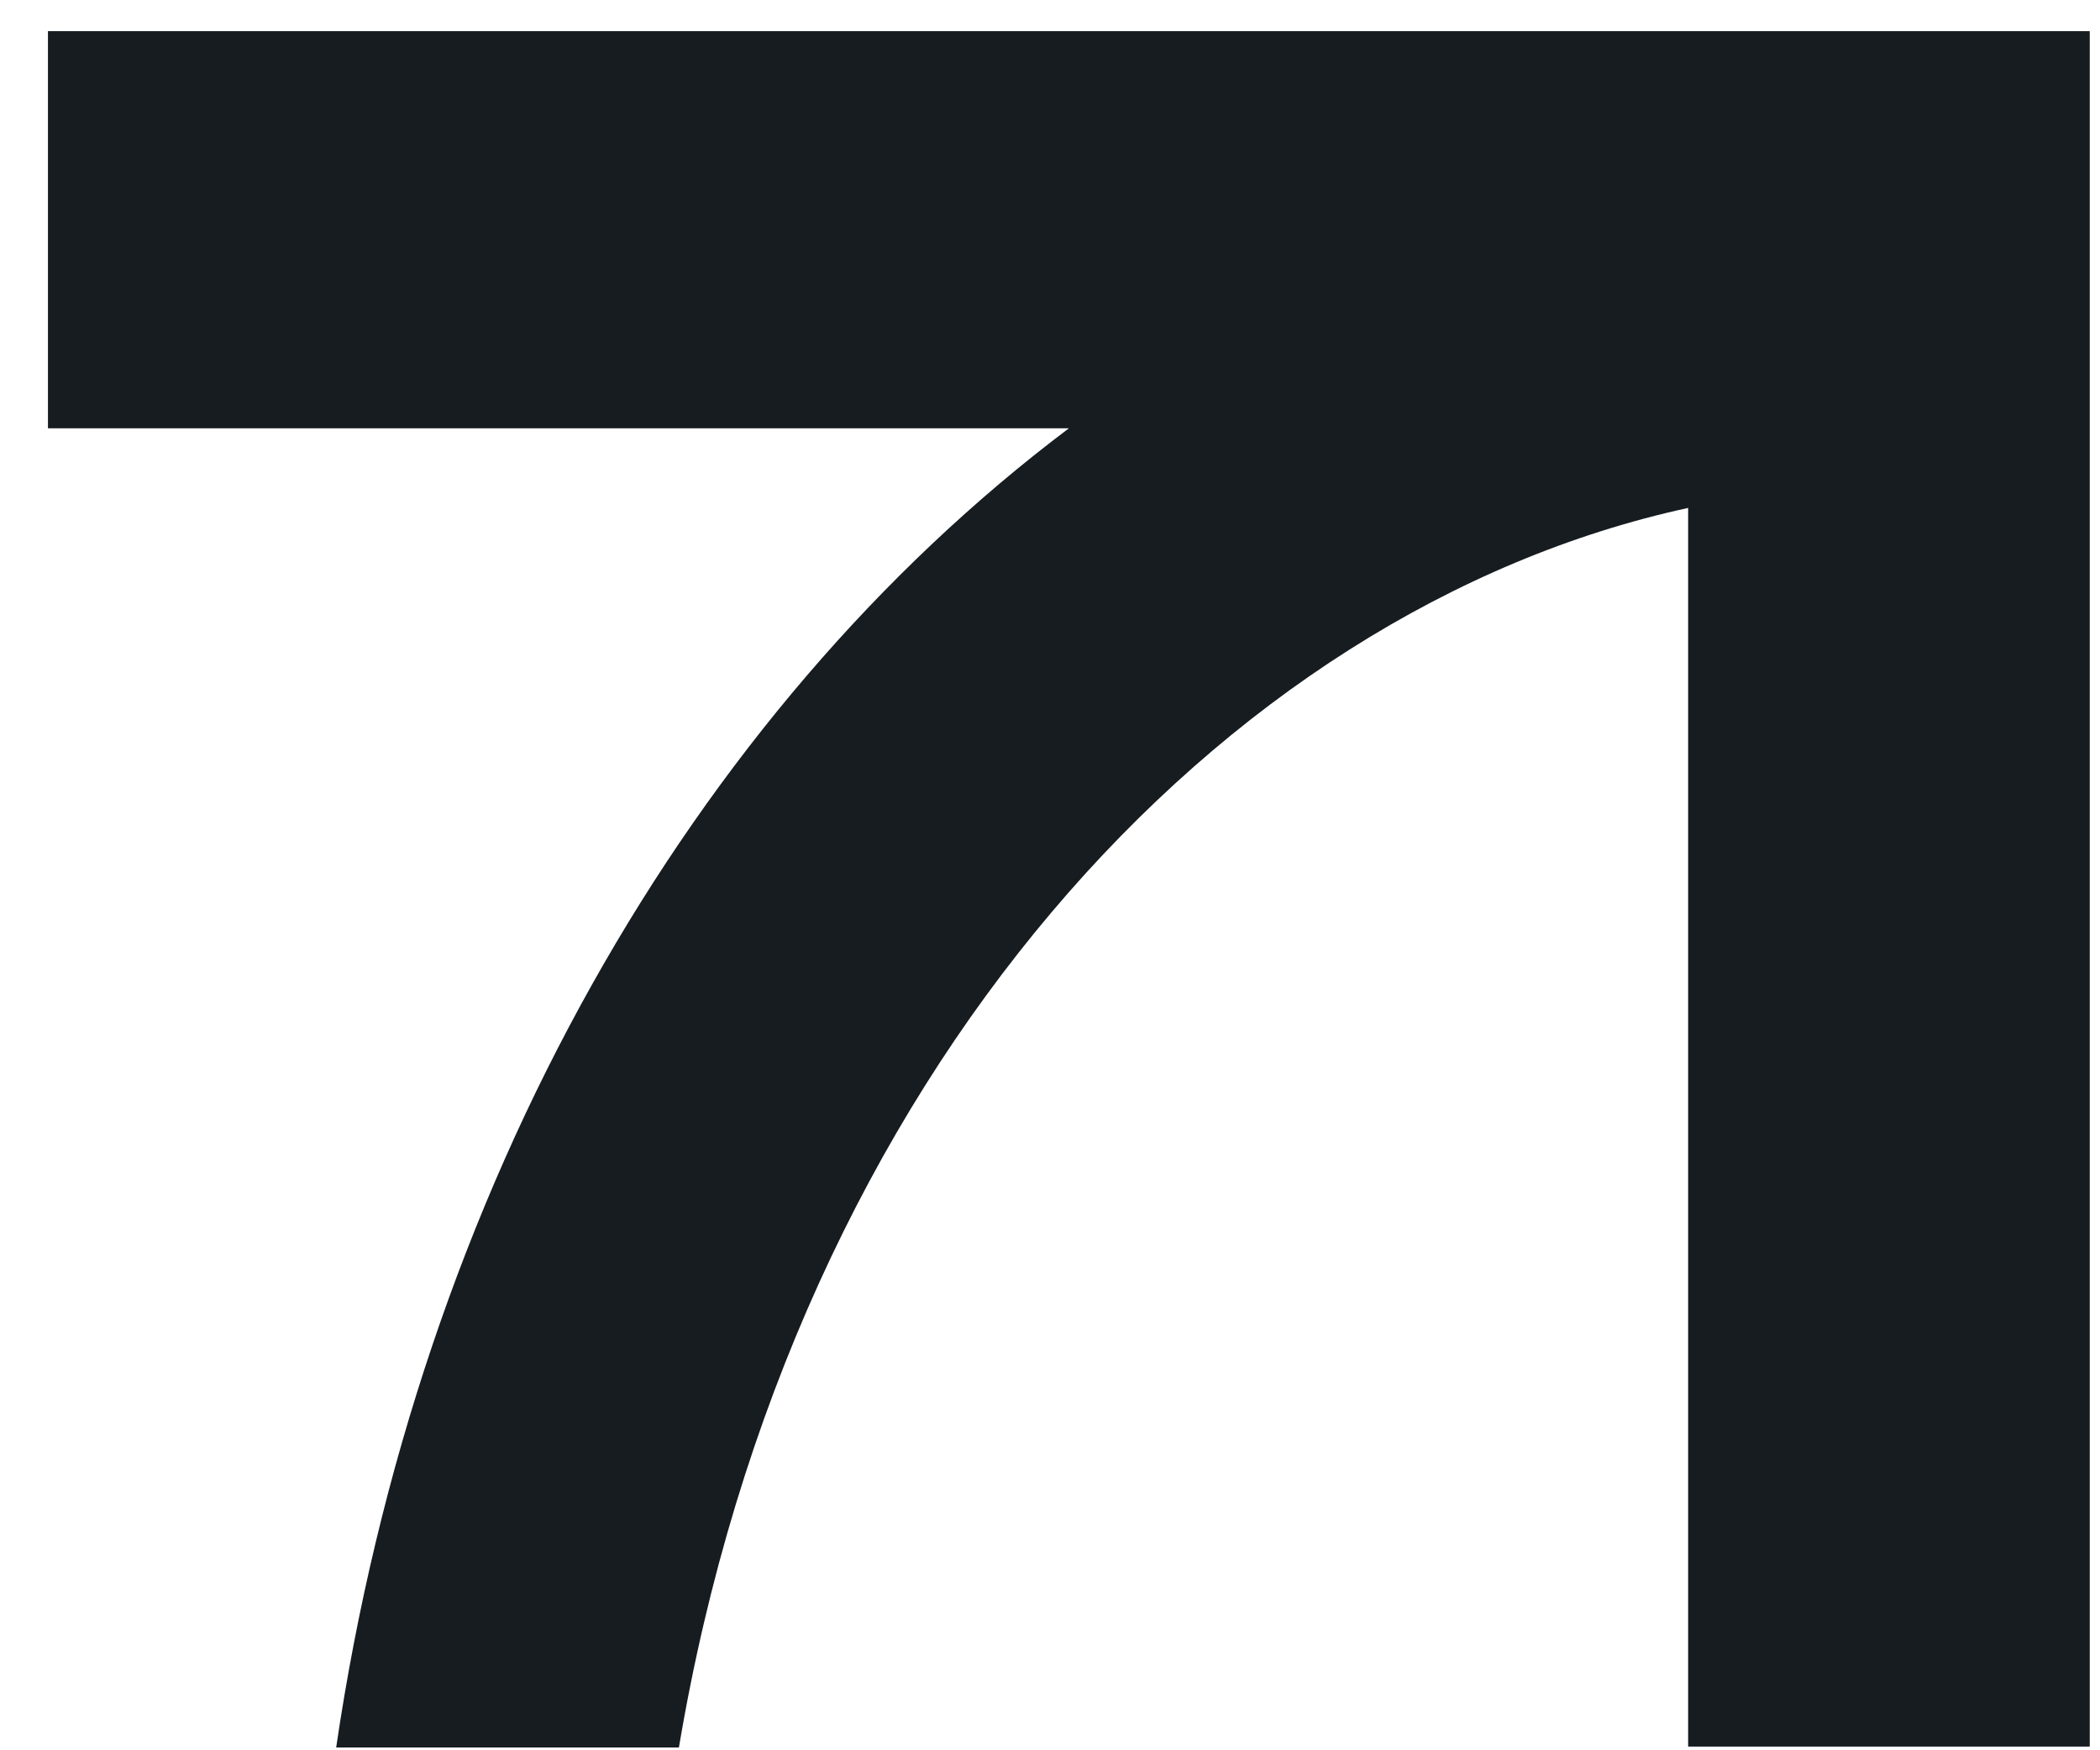 <?xml version="1.0" encoding="UTF-8"?> <svg xmlns="http://www.w3.org/2000/svg" width="24" height="20" viewBox="0 0 24 20" fill="none"><path fill-rule="evenodd" clip-rule="evenodd" d="M19.293 19.958L19.293 5.804C13.966 6.961 9.054 12.258 7.759 19.968H3.842C4.782 13.578 7.906 8.138 12.216 4.894L0.548 4.894V0.356L19.293 0.356L22.912 0.356L23.883 0.356L23.883 19.958H19.293Z" fill="#161C20"></path></svg> 
